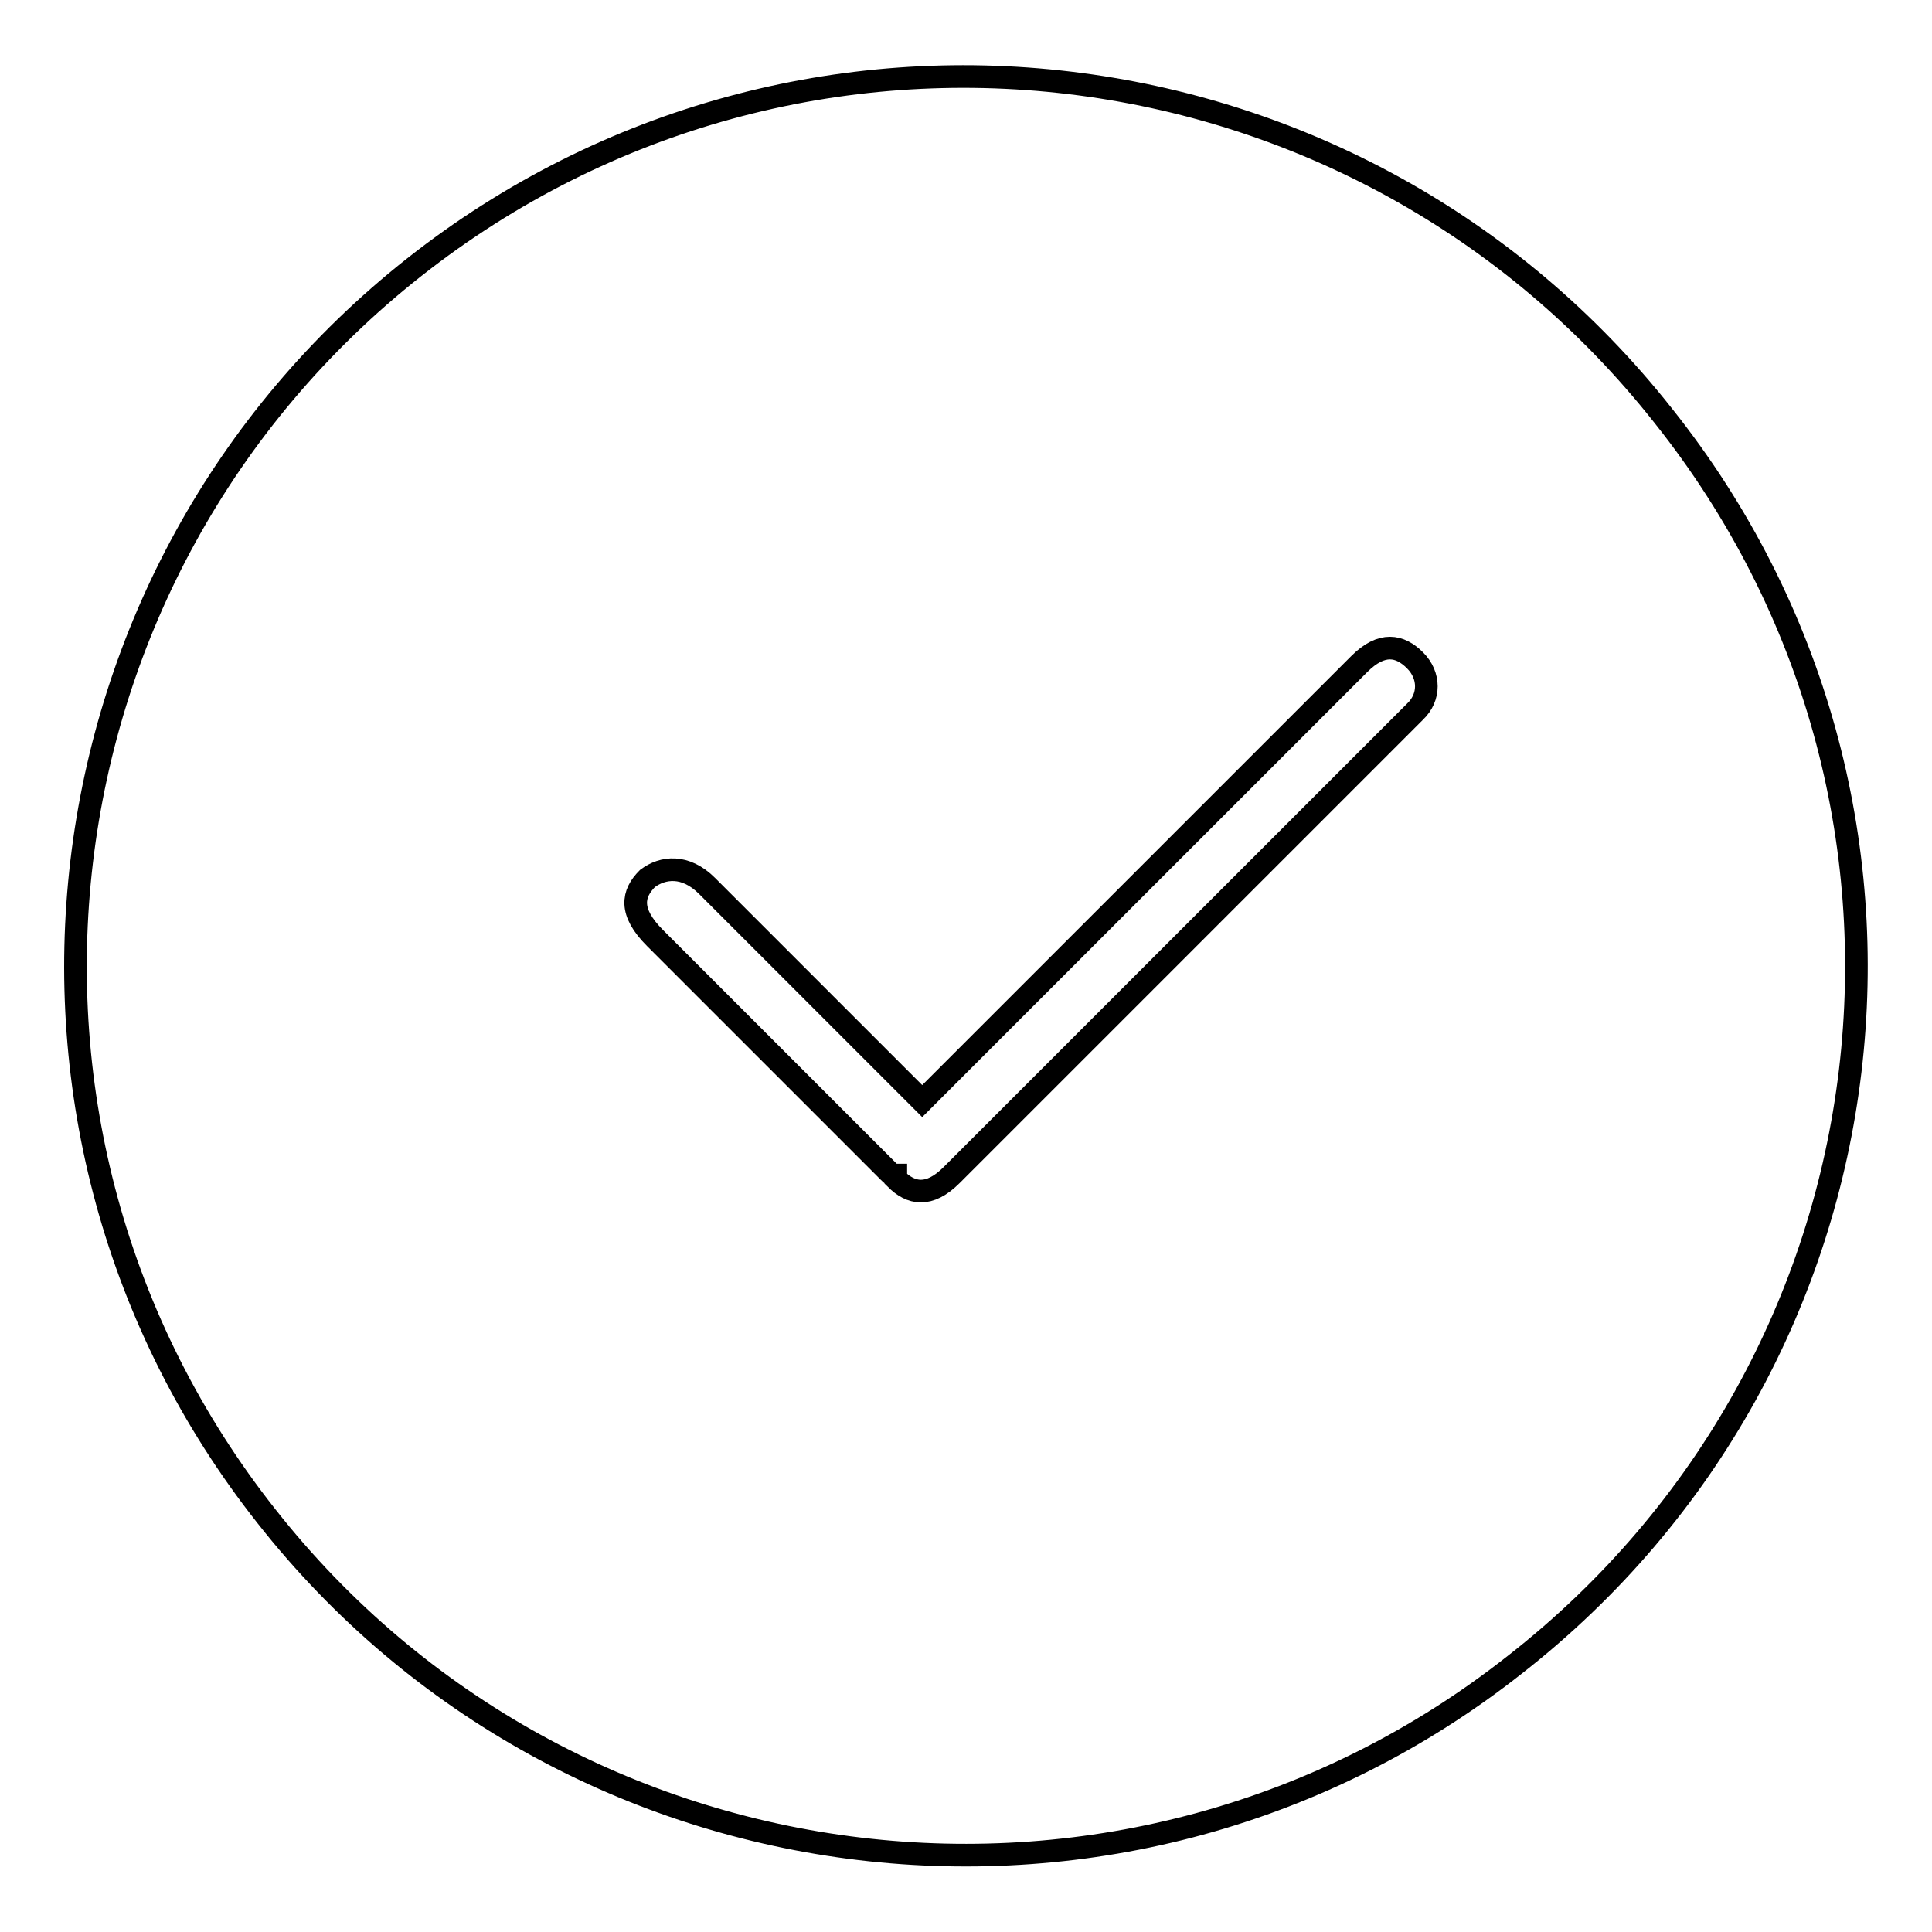 <?xml version="1.0" encoding="utf-8"?>
<!-- Svg Vector Icons : http://www.onlinewebfonts.com/icon -->
<!DOCTYPE svg PUBLIC "-//W3C//DTD SVG 1.1//EN" "http://www.w3.org/Graphics/SVG/1.1/DTD/svg11.dtd">
<svg version="1.1" xmlns="http://www.w3.org/2000/svg" xmlns:xlink="http://www.w3.org/1999/xlink" x="0px" y="0px" viewBox="0 0 256 256" enable-background="new 0 0 256 256" xml:space="preserve">
<g><g><path stroke-width="3" fill-opacity="0" stroke="#000000"  d="M200.7,220.6C149.7,260.8,75.5,252,35.3,200.9C-5,149.9,3.8,75.7,54.9,35.4S180.1,4,220.4,55.1C261.1,106.2,252.3,180.3,200.7,220.6z M187.5,87.5c-2-2-4.4-2.5-7.4,0.5l-57.9,57.9l-28.5-28.5c-2.9-2.9-5.9-2.5-7.9-1c-2,2-2.5,4.4,1,7.9l30.9,30.9c0.5,0.5,0.5,0.5,1,0.5c0,0,0,0,0,0.5c2,2,4.4,2.5,7.4-0.5l61.4-61.4C189.5,92.4,189.5,89.5,187.5,87.5z"/></g></g>
</svg>